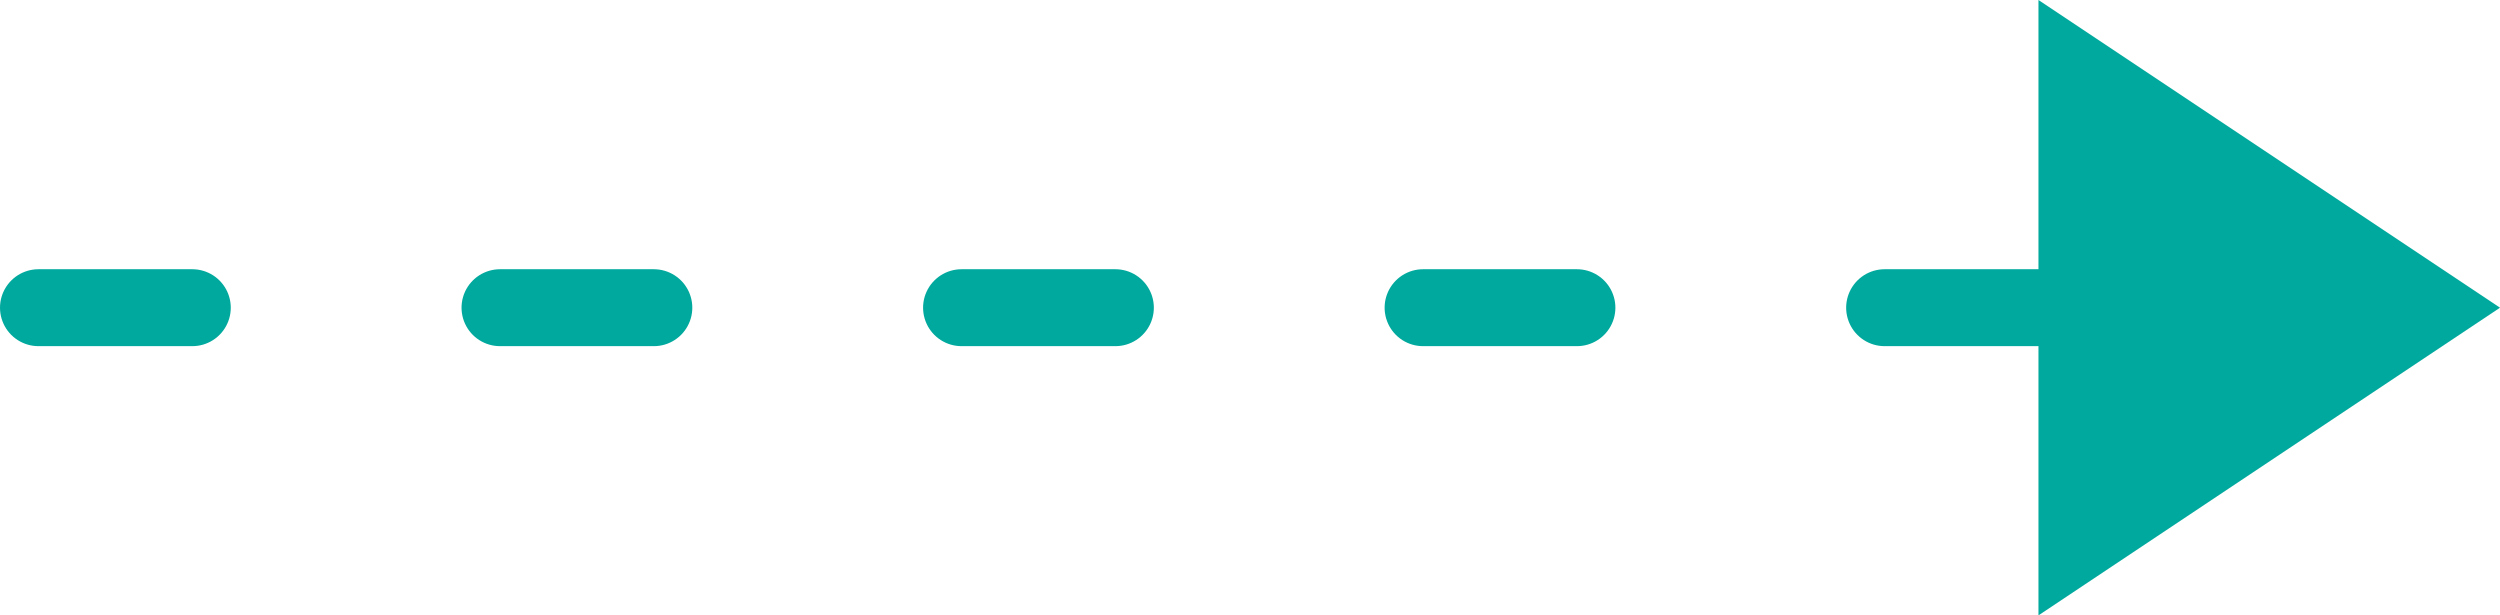 <svg xmlns="http://www.w3.org/2000/svg" width="32.5" height="8" viewBox="0 0 32.5 8">
  <g id="Group_96866" data-name="Group 96866" transform="translate(-1450.5 -2192)">
    <line id="Line_1641" data-name="Line 1641" x2="31" transform="translate(1451 2196)" fill="none" stroke="#00a99d" stroke-linecap="round" stroke-width="1" stroke-dasharray="2 4"/>
    <path id="Polygon_2" data-name="Polygon 2" d="M4,0,8,6H0Z" transform="translate(1483 2192) rotate(90)" fill="#00a99d"/>
  </g>
</svg>

